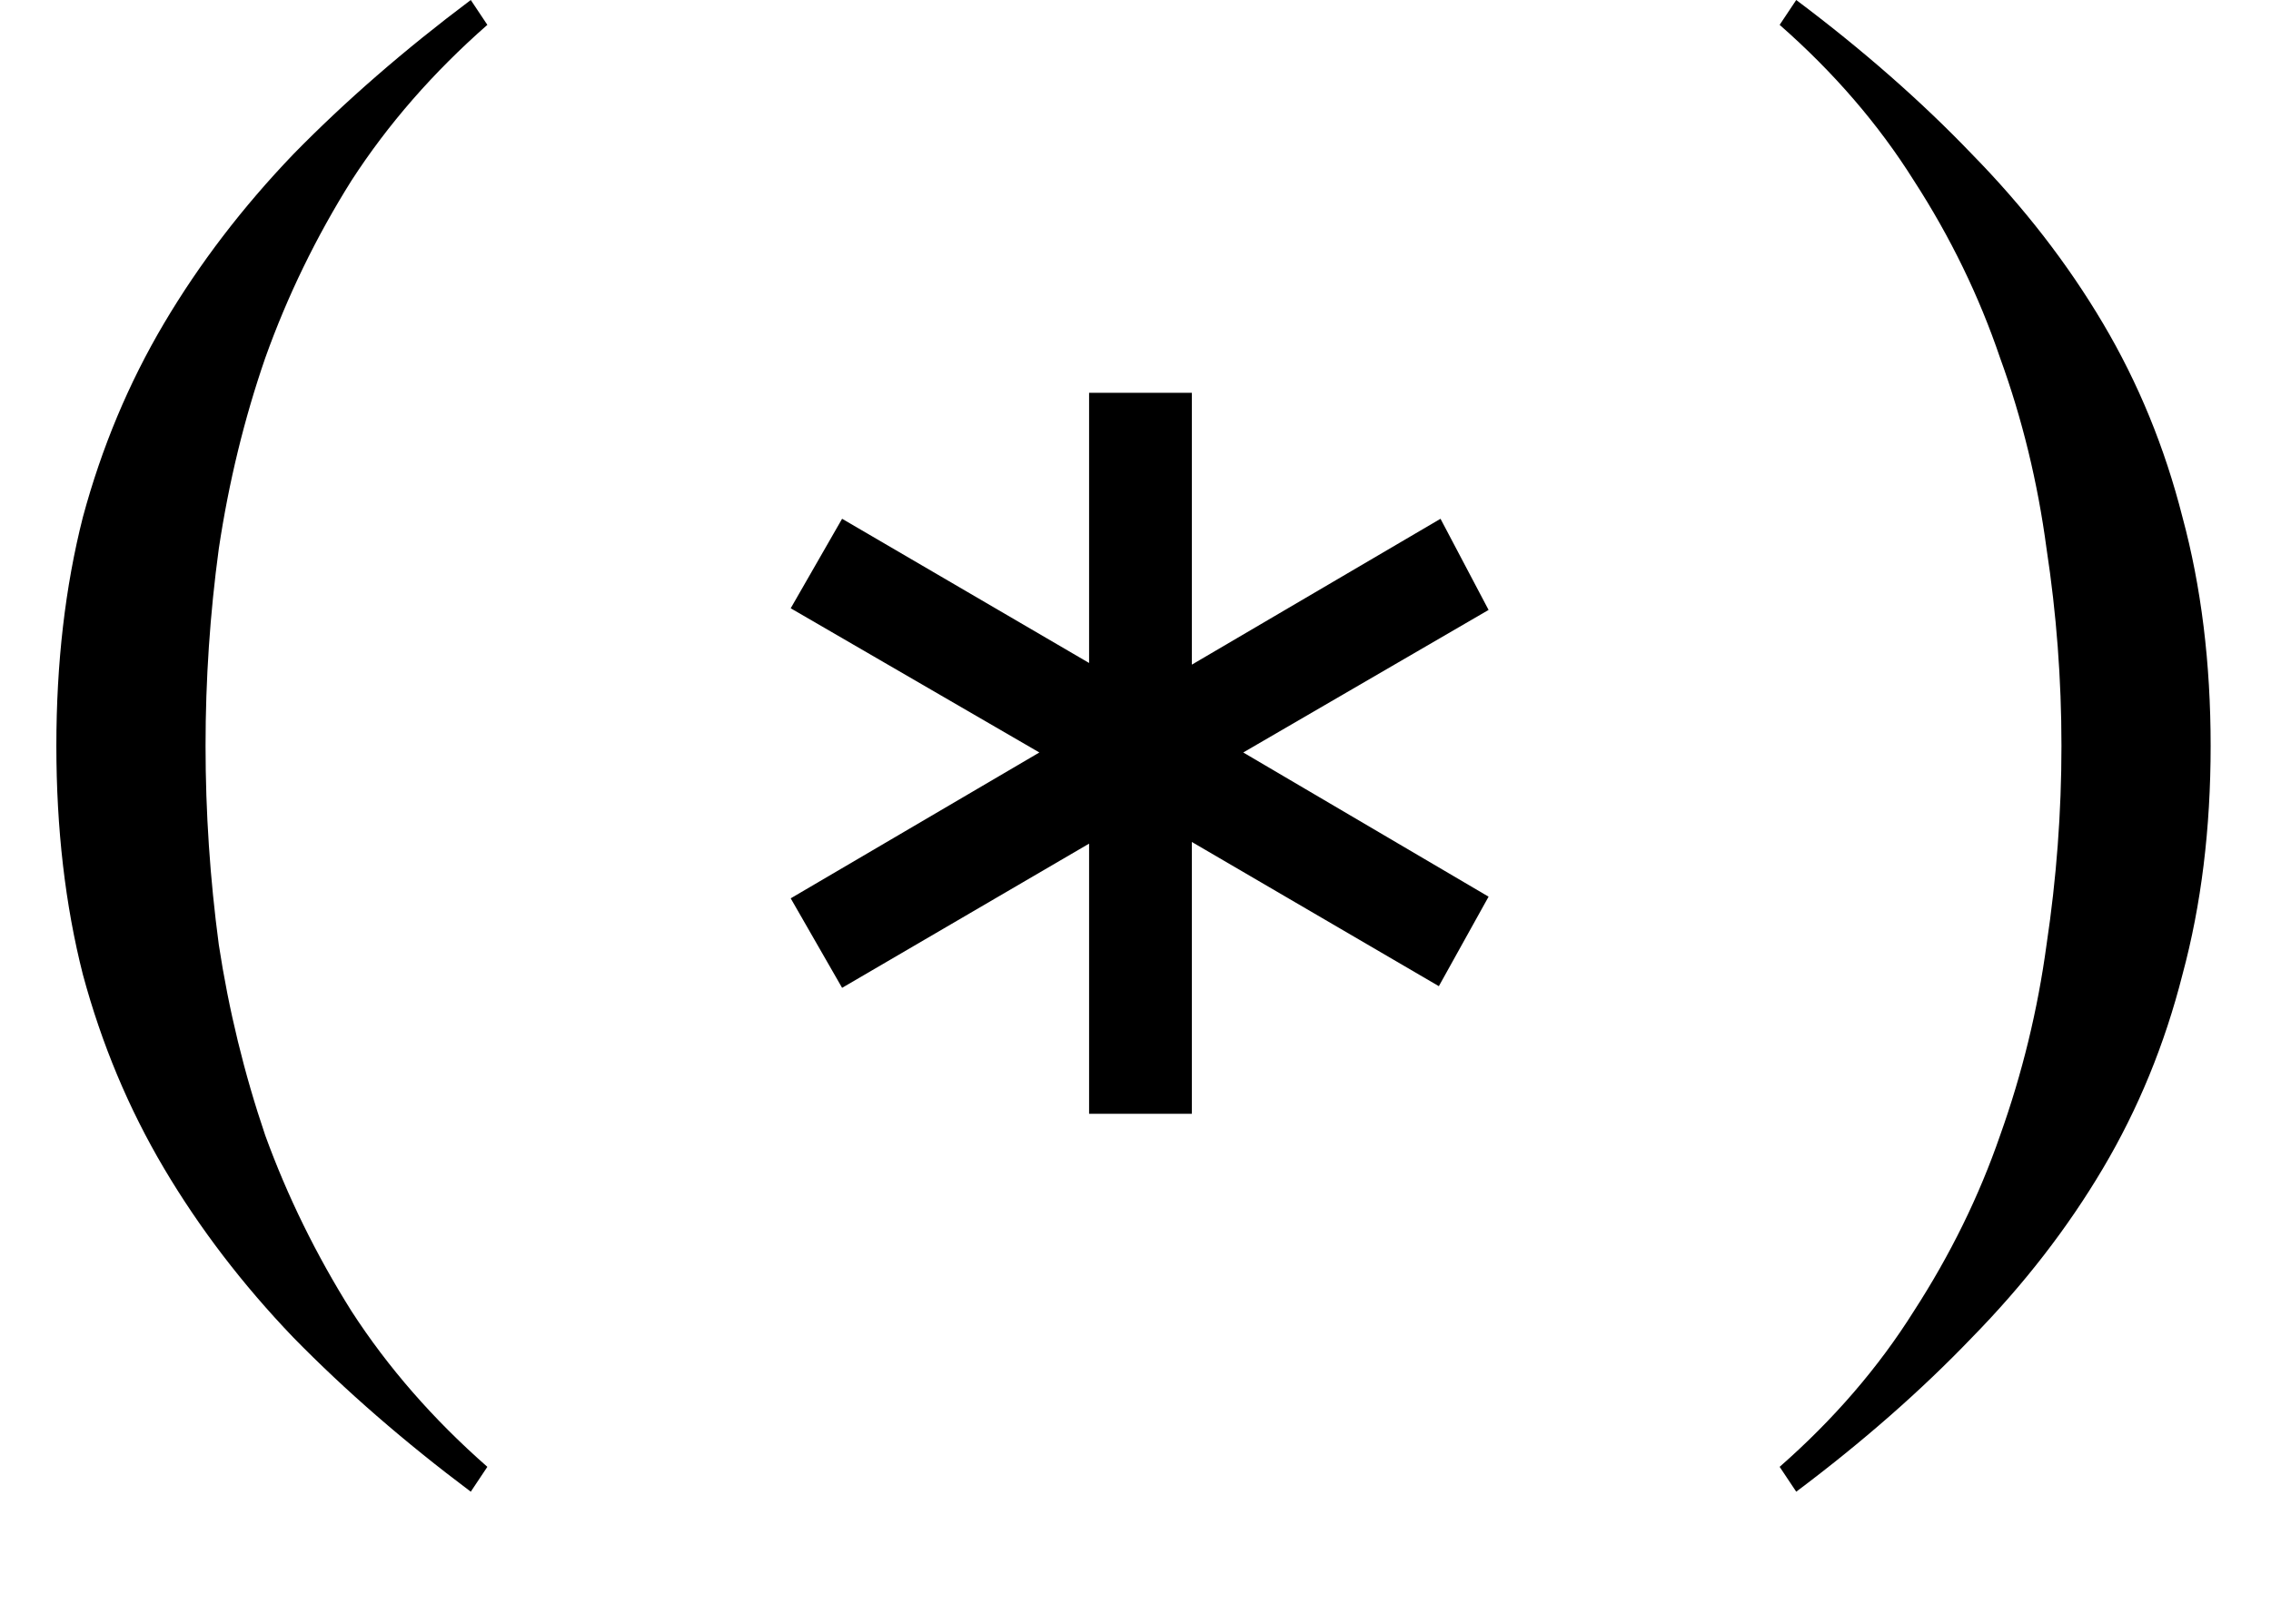 <?xml version="1.0" encoding="UTF-8"?> <svg xmlns="http://www.w3.org/2000/svg" width="137" height="98" viewBox="0 0 137 98" fill="none"><path d="M65.7 67.2V50.9L50.8 59.6L47.7 54.2L62.7 45.4L47.7 36.7L50.8 31.3L65.7 40V23.7H71.9V40.1L86.9 31.3L89.8 36.8L75 45.4L89.8 54.1L86.8 59.5L71.9 50.8V67.2H65.7Z" fill="black"></path><path d="M3.4 45C3.4 40 3.933 35.4 5 31.2C6.133 27 7.767 23.1 9.9 19.5C12.033 15.9 14.633 12.5 17.7 9.3C20.833 6.1 24.4 3 28.4 -5.72205e-06L29.4 1.5C26.133 4.367 23.4 7.5 21.2 10.9C19.067 14.3 17.333 17.867 16 21.6C14.733 25.267 13.8 29.1 13.2 33.1C12.667 37.033 12.4 41 12.4 45C12.4 49 12.667 53 13.2 57C13.8 60.933 14.733 64.767 16 68.5C17.333 72.167 19.067 75.7 21.2 79.1C23.4 82.5 26.133 85.633 29.4 88.5L28.4 90C24.4 87 20.833 83.9 17.7 80.7C14.633 77.5 12.033 74.1 9.9 70.5C7.767 66.9 6.133 63 5 58.8C3.933 54.6 3.4 50 3.4 45ZM133.359 45C133.359 50 132.793 54.6 131.659 58.8C130.593 63 128.993 66.9 126.859 70.5C124.726 74.1 122.093 77.5 118.959 80.7C115.893 83.9 112.359 87 108.359 90L107.359 88.5C110.626 85.633 113.326 82.5 115.459 79.1C117.659 75.7 119.393 72.167 120.659 68.5C121.993 64.767 122.926 60.933 123.459 57C124.059 53 124.359 49 124.359 45C124.359 41 124.059 37.033 123.459 33.1C122.926 29.1 121.993 25.267 120.659 21.6C119.393 17.867 117.659 14.3 115.459 10.9C113.326 7.5 110.626 4.367 107.359 1.5L108.359 -5.72205e-06C112.359 3 115.893 6.1 118.959 9.3C122.093 12.5 124.726 15.9 126.859 19.5C128.993 23.1 130.593 27 131.659 31.2C132.793 35.4 133.359 40 133.359 45Z" fill="black"></path></svg> 